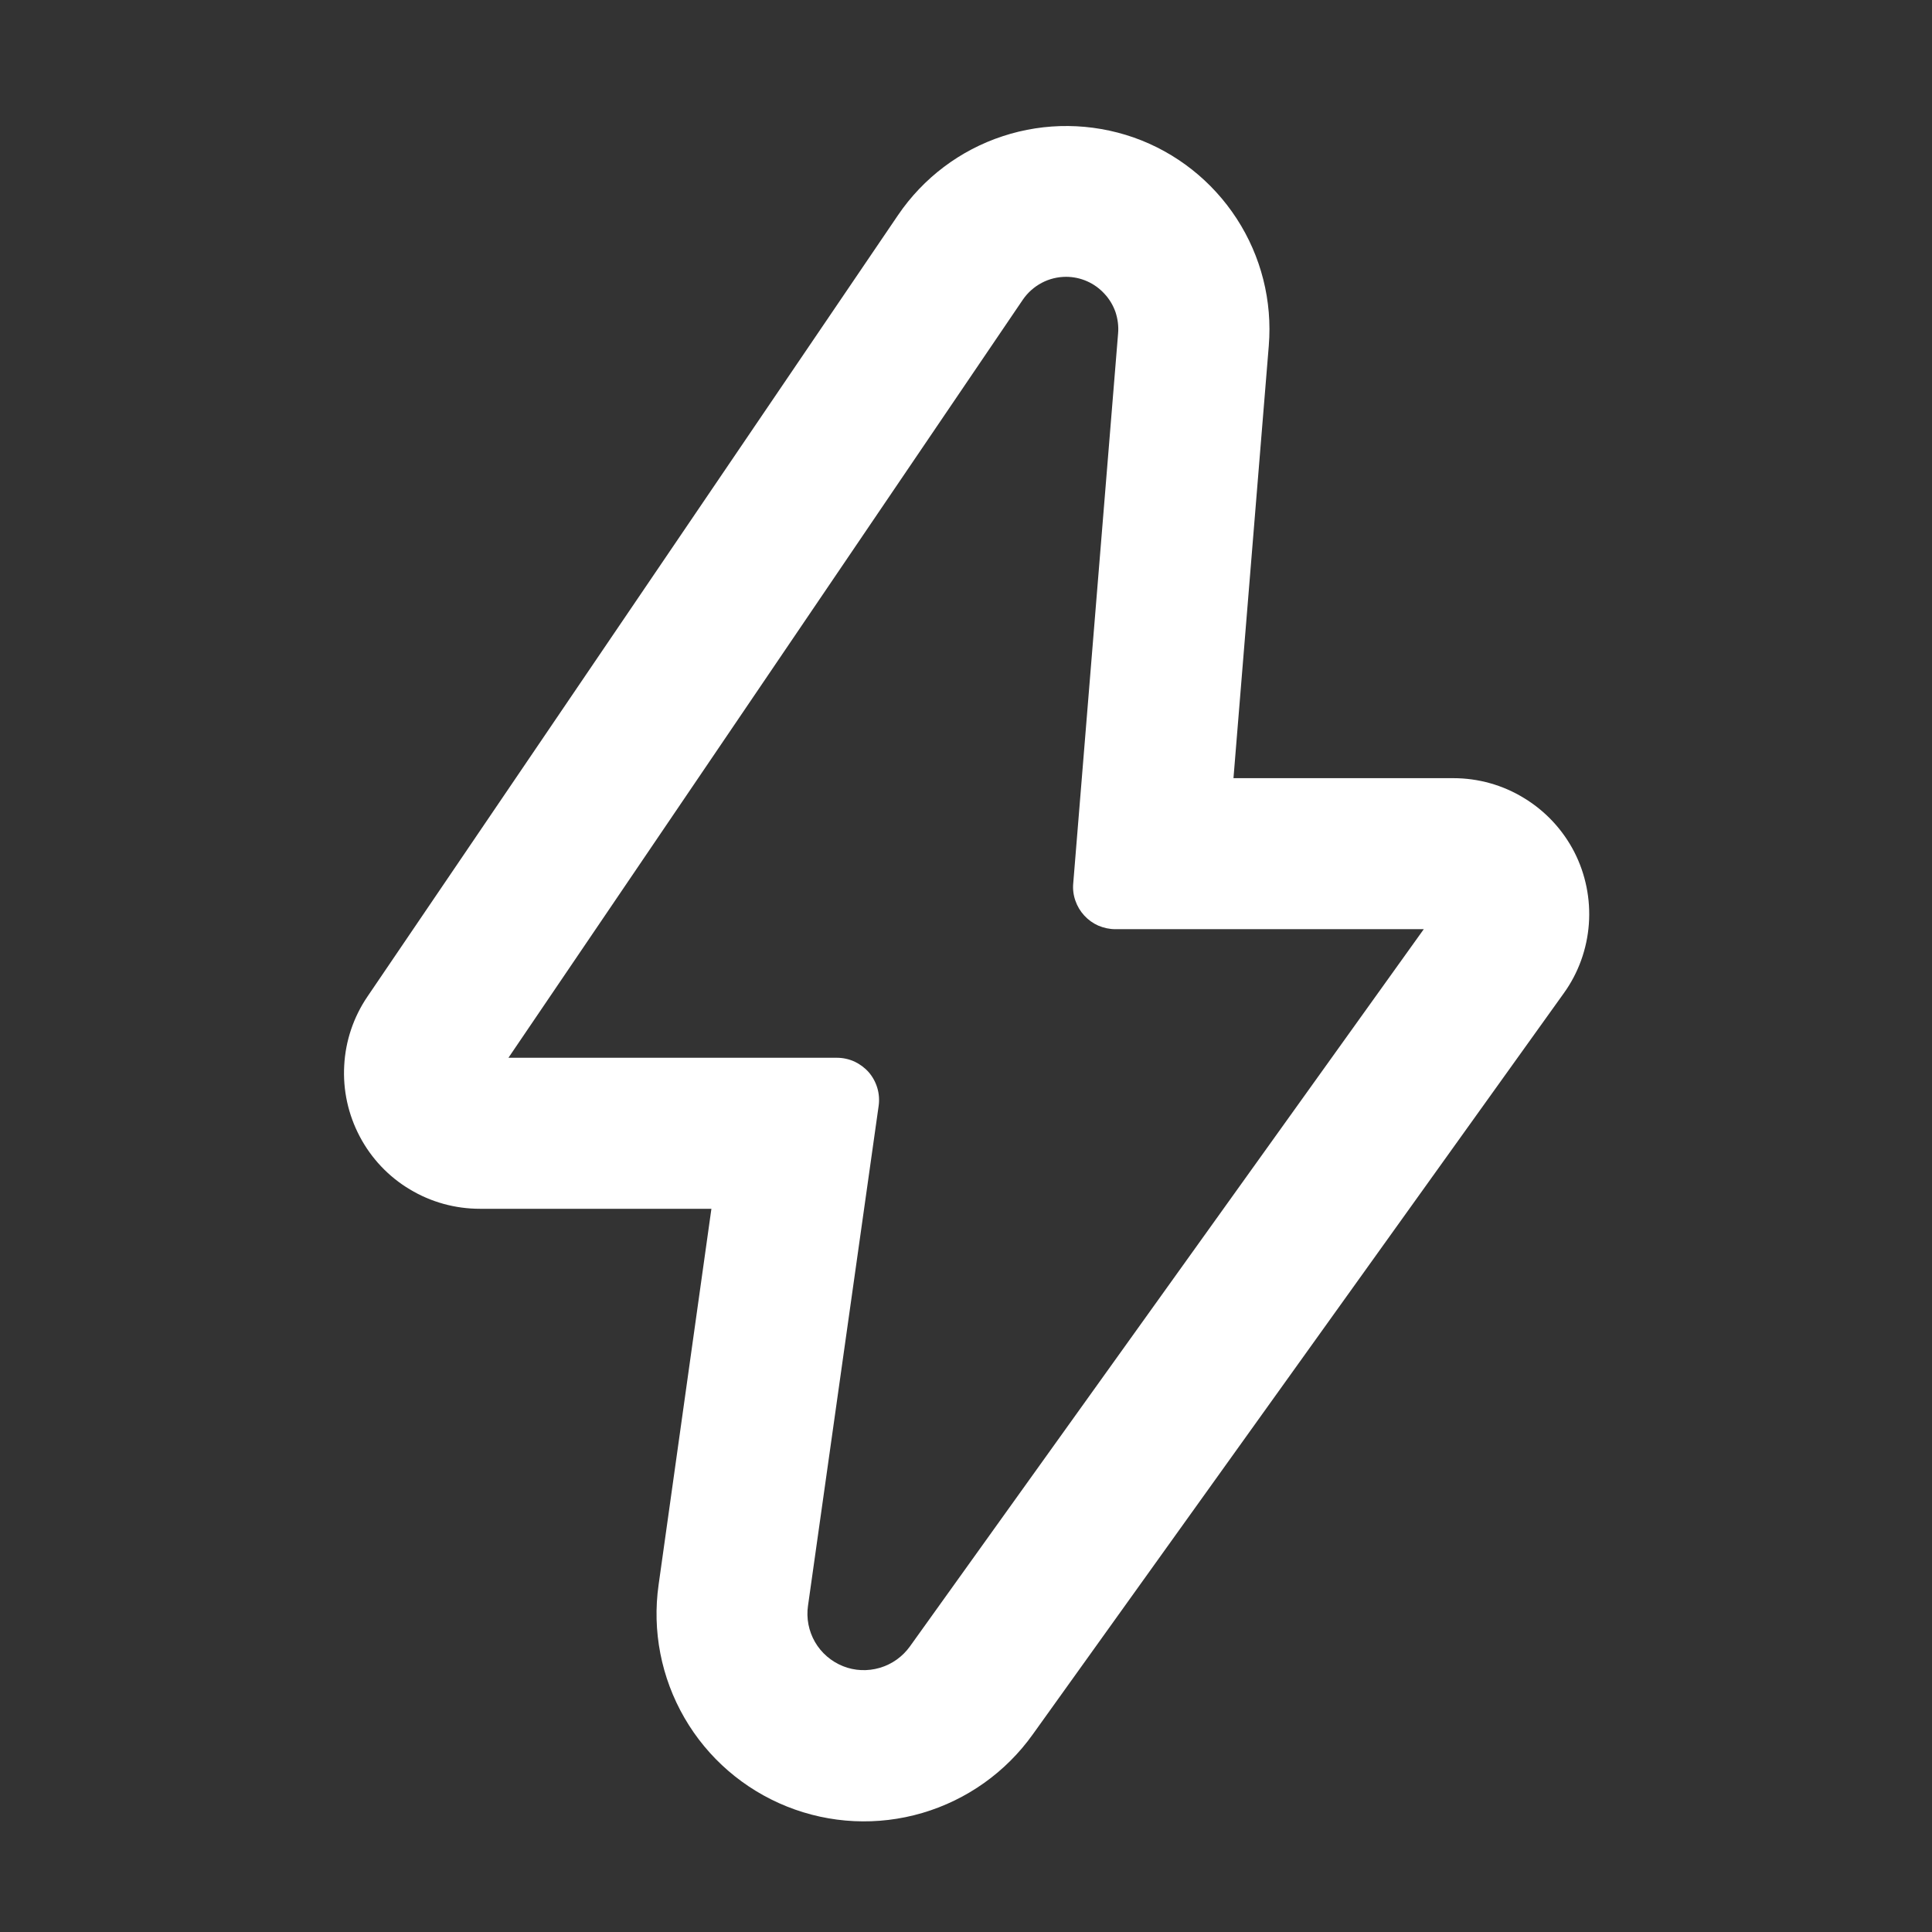 <svg width="18" height="18" viewBox="0 0 18 18" fill="none" xmlns="http://www.w3.org/2000/svg">
<rect x="0" y="0" width="18" height="18" fill="#333333" stroke="none"/>
<path fill-rule="evenodd" clip-rule="evenodd" d="M8.367 2.004C8.602 1.658 8.945 1.399 9.342 1.269C9.739 1.138 10.168 1.143 10.563 1.281C10.957 1.42 11.294 1.686 11.522 2.037C11.75 2.388 11.855 2.804 11.821 3.221L11.492 7.25H13.541C13.773 7.25 14.002 7.314 14.2 7.436C14.399 7.557 14.56 7.73 14.667 7.937C14.773 8.144 14.82 8.377 14.803 8.609C14.786 8.841 14.706 9.064 14.57 9.253L9.622 16.159C9.371 16.511 9.008 16.769 8.593 16.891C8.178 17.013 7.734 16.992 7.332 16.831C6.93 16.67 6.594 16.38 6.377 16.005C6.16 15.63 6.075 15.194 6.136 14.765L6.628 11.262H4.471C4.241 11.262 4.015 11.2 3.818 11.081C3.62 10.963 3.459 10.792 3.352 10.589C3.244 10.385 3.194 10.156 3.207 9.927C3.219 9.697 3.294 9.475 3.424 9.284L8.367 2.004ZM9.934 2.579C9.854 2.579 9.776 2.598 9.706 2.635C9.636 2.672 9.576 2.725 9.531 2.79L4.737 9.855H7.797C7.853 9.855 7.909 9.867 7.96 9.89C8.011 9.914 8.057 9.948 8.094 9.99C8.131 10.033 8.158 10.083 8.174 10.137C8.19 10.191 8.194 10.248 8.186 10.304L7.528 14.96C7.511 15.077 7.534 15.195 7.593 15.298C7.652 15.4 7.744 15.479 7.853 15.523C7.962 15.567 8.083 15.572 8.196 15.539C8.309 15.506 8.408 15.436 8.477 15.34L13.265 8.657H10.391C10.337 8.657 10.283 8.645 10.233 8.624C10.183 8.602 10.139 8.57 10.102 8.53C10.065 8.49 10.037 8.443 10.019 8.391C10.001 8.34 9.994 8.285 9.999 8.231L10.417 3.107C10.423 3.04 10.414 2.972 10.393 2.908C10.371 2.845 10.336 2.786 10.29 2.737C10.244 2.687 10.189 2.647 10.127 2.62C10.066 2.593 9.999 2.579 9.931 2.579H9.934Z" fill="white"/>
</svg>
